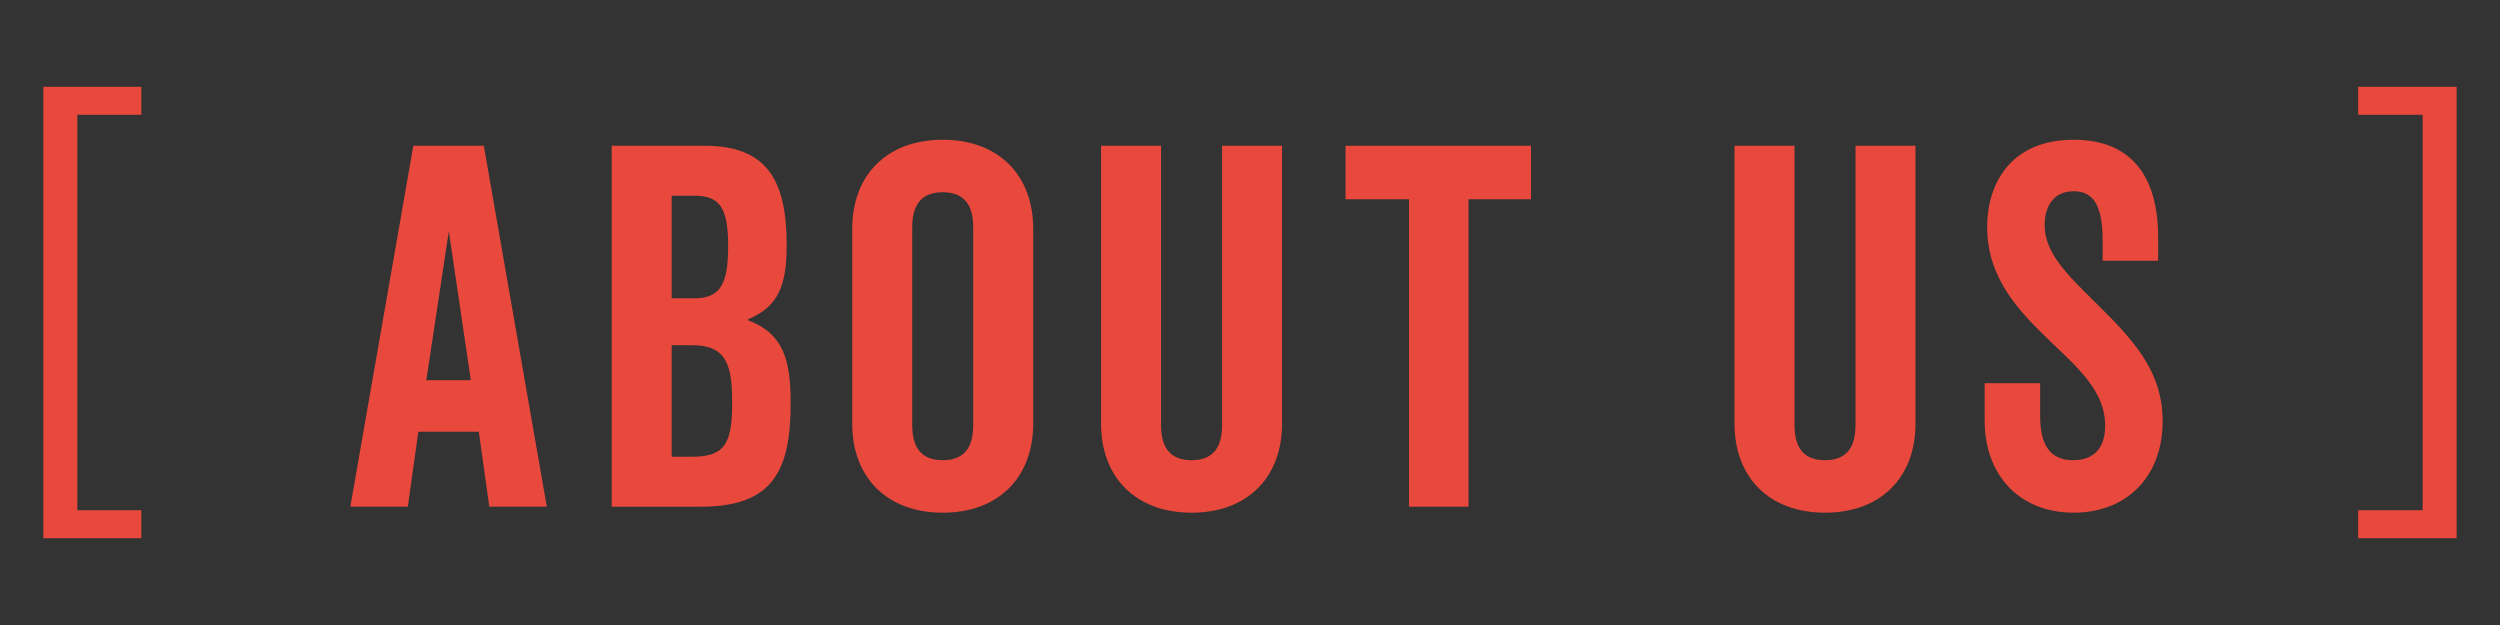 <?xml version="1.0" encoding="utf-8"?>
<!-- Generator: Adobe Illustrator 15.0.0, SVG Export Plug-In . SVG Version: 6.00 Build 0)  -->
<!DOCTYPE svg PUBLIC "-//W3C//DTD SVG 1.1//EN" "http://www.w3.org/Graphics/SVG/1.1/DTD/svg11.dtd">
<svg version="1.1" id="レイヤー_1" xmlns="http://www.w3.org/2000/svg" xmlns:xlink="http://www.w3.org/1999/xlink" x="0px"
	 y="0px" width="200px" height="50px" viewBox="0 0 200 50" enable-background="new 0 0 200 50" xml:space="preserve">
<rect x="0" y="0" width="200" height="50" fill="#333333" stroke="none"/>
<g>
	<defs>
		<rect id="SVGID_1_" x="-46.195" y="751.797" width="602.705" height="90.093"/>
	</defs>
	<clipPath id="SVGID_2_">
		<use xlink:href="#SVGID_1_"  overflow="visible"/>
	</clipPath>
	<path clip-path="url(#SVGID_2_)" fill="#FFFFFF" d="M-32.85,783.483h-4.781v20.696h-8.564v-51.525h13.345
		c10.205,0,12.632,6.423,12.632,15.414C-20.218,777.06-22.645,783.483-32.85,783.483 M-33.564,759.718h-4.067v16.629h4.067
		c4.282,0,4.924-2.712,4.924-8.351C-28.64,762.43-29.282,759.718-33.564,759.718"/>
	<path clip-path="url(#SVGID_2_)" fill="#FFFFFF" d="M6.268,804.179L0.416,782.77h-3.068v21.409h-8.564v-51.525H2.129
		c9.991,0,11.99,6.637,11.99,15.414c0,8.493-1.856,11.419-6.209,13.488l6.708,22.623H6.268z M0.702,775.918
		c3.854,0,4.996-1.784,4.996-8.064s-1.142-8.064-4.996-8.064h-3.354v16.129H0.702z"/>
	<polygon clip-path="url(#SVGID_2_)" fill="#FFFFFF" points="32.212,773.92 42.203,773.92 42.203,781.128 32.212,781.128 
		32.212,796.543 46.342,796.543 46.342,804.179 23.72,804.179 23.72,752.654 45.772,752.654 45.772,760.147 32.212,760.147 	"/>
	<path clip-path="url(#SVGID_2_)" fill="#FFFFFF" d="M70.653,775.276c5.281,5.21,9.349,9.635,9.349,16.7
		c0,7.992-5.209,13.06-12.703,13.06c-7.85,0-12.703-5.495-12.703-13.131v-5.353h7.922v4.71c0,3.996,1.356,6.28,4.71,6.28
		c2.283,0,4.567-1.07,4.567-4.925c0-4.781-3.568-7.992-7.921-12.132c-4.283-4.139-8.921-8.85-8.921-16.2
		c0-6.565,3.639-12.489,12.346-12.489c7.494,0,12.061,4.354,12.061,13.988v3.283h-7.922v-2.855c0-5.209-1.427-7.064-4.139-7.064
		c-2.854,0-4.139,2.141-4.139,4.781C63.16,767.925,66.157,770.852,70.653,775.276"/>
	<polygon clip-path="url(#SVGID_2_)" fill="#FFFFFF" points="97.403,773.92 107.395,773.92 107.395,781.128 97.403,781.128 
		97.403,796.543 111.533,796.543 111.533,804.179 88.911,804.179 88.911,752.654 110.963,752.654 110.963,760.147 97.403,760.147 	
		"/>
	<polygon clip-path="url(#SVGID_2_)" fill="#FFFFFF" points="139.77,804.179 128.279,772.493 128.279,804.179 120.572,804.179 
		120.572,752.654 128.279,752.654 139.056,783.055 139.056,752.654 146.764,752.654 146.764,804.179 	"/>
	<polygon clip-path="url(#SVGID_2_)" fill="#FFFFFF" points="172.808,760.29 172.808,804.179 164.314,804.179 164.314,760.29 
		155.252,760.29 155.252,752.654 181.729,752.654 181.729,760.29 	"/>
	<path clip-path="url(#SVGID_2_)" fill="#FFFFFF" d="M217.477,752.654h10.063l8.992,51.525h-8.207l-1.498-10.705h-8.637
		l-1.499,10.705h-8.207L217.477,752.654z M219.332,786.124h6.352l-3.141-21.267L219.332,786.124z"/>
	<path clip-path="url(#SVGID_2_)" fill="#FFFFFF" d="M281.912,771.851v-7.779c0-2.854-1.143-4.71-4.068-4.71
		c-3.211,0-4.494,1.855-4.494,4.924v28.261c0,3.141,1.283,4.925,4.494,4.925c2.926,0,4.068-1.855,4.068-4.71v-8.351h8.277v8.136
		c0,7.637-4.709,12.489-12.416,12.489c-7.779,0-12.988-4.997-12.988-12.703V764.5c0-7.708,5.209-12.703,12.988-12.703
		c7.707,0,12.416,4.853,12.416,12.488v7.565H281.912z"/>
	<polygon clip-path="url(#SVGID_2_)" fill="#FFFFFF" points="316.877,804.179 316.877,781.914 307.814,781.914 307.814,804.179 
		299.32,804.179 299.32,752.654 307.814,752.654 307.814,774.348 316.877,774.348 316.877,752.654 325.37,752.654 325.37,804.179 	
		"/>
	<path clip-path="url(#SVGID_2_)" fill="#FFFFFF" d="M343.043,752.654h10.063l8.992,51.525h-8.207l-1.498-10.705h-8.637
		l-1.499,10.705h-8.207L343.043,752.654z M344.898,786.124h6.352l-3.141-21.267L344.898,786.124z"/>
	<polygon clip-path="url(#SVGID_2_)" fill="#FFFFFF" points="379.271,796.615 392.188,796.615 392.188,804.179 370.778,804.179 
		370.778,752.654 379.271,752.654 	"/>
	<polygon clip-path="url(#SVGID_2_)" fill="#FFFFFF" points="409.525,796.615 422.443,796.615 422.443,804.179 401.033,804.179 
		401.033,752.654 409.525,752.654 	"/>
	<polygon clip-path="url(#SVGID_2_)" fill="#FFFFFF" points="439.781,773.92 449.773,773.92 449.773,781.128 439.781,781.128 
		439.781,796.543 453.912,796.543 453.912,804.179 431.29,804.179 431.29,752.654 453.342,752.654 453.342,760.147 439.781,760.147 
			"/>
	<polygon clip-path="url(#SVGID_2_)" fill="#FFFFFF" points="482.148,804.179 470.658,772.493 470.658,804.179 462.951,804.179 
		462.951,752.654 470.658,752.654 481.434,783.055 481.434,752.654 489.143,752.654 489.143,804.179 	"/>
	<path clip-path="url(#SVGID_2_)" fill="#FFFFFF" d="M523.557,770.637h-8.277v-6.565c0-2.854-1.143-4.71-4.068-4.71
		c-2.998,0-4.281,1.855-4.281,4.924v28.118c0,3.141,1.355,4.924,4.353,4.924c3.14,0,4.567-1.998,4.567-5.423v-7.065h-5.066v-6.637
		h13.201v25.977h-3.854l-1.355-3.64c-2.498,3.497-5.495,4.496-8.778,4.496c-7.778,0-11.632-5.638-11.632-12.988V764.5
		c0-7.708,5.138-12.703,12.846-12.703c7.637,0,12.346,4.853,12.346,12.488V770.637z"/>
	<polygon clip-path="url(#SVGID_2_)" fill="#FFFFFF" points="542.379,773.92 552.37,773.92 552.37,781.128 542.379,781.128 
		542.379,796.543 556.509,796.543 556.509,804.179 533.887,804.179 533.887,752.654 555.938,752.654 555.938,760.147 
		542.379,760.147 	"/>
	<path clip-path="url(#SVGID_2_)" fill="#FFFFFF" d="M43.801,822.739h6.55c1.295,0,2.34,0.367,3.137,1.102
		c0.796,0.734,1.194,1.766,1.194,3.094c0,1.143-0.356,2.138-1.066,2.984s-1.797,1.271-3.262,1.271h-4.57v6.188h-1.983V822.739z
		 M51.492,824.752c-0.435-0.206-1.032-0.31-1.791-0.31h-3.917v5.072h3.917c0.884,0,1.602-0.189,2.152-0.568
		c0.551-0.379,0.826-1.046,0.826-2.003C52.679,825.868,52.284,825.137,51.492,824.752"/>
	<path clip-path="url(#SVGID_2_)" fill="#FFFFFF" d="M59.888,826.705v7.085c0,0.545,0.084,0.989,0.252,1.335
		c0.31,0.638,0.89,0.957,1.737,0.957c1.217,0,2.045-0.559,2.485-1.675c0.239-0.598,0.359-1.418,0.359-2.461v-5.241h1.793v10.672
		H64.82l0.02-1.574c-0.228,0.405-0.512,0.747-0.851,1.026c-0.671,0.558-1.486,0.837-2.444,0.837c-1.493,0-2.51-0.508-3.051-1.523
		c-0.293-0.546-0.439-1.273-0.439-2.184v-7.254H59.888z"/>
	<path clip-path="url(#SVGID_2_)" fill="#FFFFFF" d="M70.715,826.705h1.704v1.844c0.139-0.358,0.481-0.796,1.026-1.311
		c0.544-0.514,1.172-0.772,1.883-0.772c0.033,0,0.09,0.004,0.17,0.011c0.079,0.007,0.216,0.02,0.408,0.04v1.893
		c-0.106-0.02-0.204-0.033-0.294-0.04c-0.089-0.006-0.188-0.01-0.294-0.01c-0.903,0-1.598,0.291-2.082,0.872
		c-0.485,0.581-0.728,1.25-0.728,2.008v6.138h-1.793V826.705z"/>
	<path clip-path="url(#SVGID_2_)" fill="#FFFFFF" d="M80.08,834.029c0.054,0.598,0.207,1.056,0.458,1.375
		c0.46,0.578,1.261,0.866,2.4,0.866c0.678,0,1.274-0.145,1.789-0.433c0.516-0.288,0.773-0.736,0.773-1.341
		c0-0.458-0.206-0.807-0.617-1.046c-0.263-0.146-0.783-0.315-1.56-0.508l-1.448-0.359c-0.924-0.226-1.607-0.479-2.045-0.757
		c-0.783-0.485-1.175-1.156-1.175-2.013c0-1.01,0.369-1.827,1.106-2.451c0.737-0.625,1.728-0.937,2.974-0.937
		c1.629,0,2.803,0.472,3.524,1.416c0.451,0.597,0.67,1.241,0.656,1.932h-1.693c-0.035-0.403-0.181-0.77-0.439-1.099
		c-0.422-0.471-1.153-0.705-2.193-0.705c-0.694,0-1.219,0.129-1.576,0.388c-0.357,0.258-0.536,0.599-0.536,1.022
		c0,0.463,0.235,0.834,0.705,1.112c0.27,0.165,0.669,0.311,1.197,0.438l1.208,0.288c1.313,0.313,2.193,0.615,2.64,0.907
		c0.697,0.458,1.046,1.179,1.046,2.162c0,0.95-0.365,1.771-1.094,2.461c-0.73,0.691-1.842,1.036-3.334,1.036
		c-1.608,0-2.746-0.359-3.415-1.081c-0.669-0.721-1.028-1.612-1.075-2.675H80.08z"/>
	<path clip-path="url(#SVGID_2_)" fill="#FFFFFF" d="M92.439,826.705v7.085c0,0.545,0.084,0.989,0.252,1.335
		c0.31,0.638,0.89,0.957,1.737,0.957c1.217,0,2.045-0.559,2.485-1.675c0.239-0.598,0.359-1.418,0.359-2.461v-5.241h1.793v10.672
		h-1.694l0.02-1.574c-0.228,0.405-0.512,0.747-0.851,1.026c-0.671,0.558-1.486,0.837-2.444,0.837c-1.493,0-2.51-0.508-3.051-1.523
		c-0.293-0.546-0.439-1.273-0.439-2.184v-7.254H92.439z"/>
	<path clip-path="url(#SVGID_2_)" fill="#FFFFFF" d="M103.24,822.739h1.823v2.033h-1.823V822.739z M103.24,826.754h1.823v10.622
		h-1.823V826.754z"/>
	<path clip-path="url(#SVGID_2_)" fill="#FFFFFF" d="M109.527,823.726h1.813v2.979h1.705v1.465h-1.705v6.965
		c0,0.372,0.127,0.621,0.379,0.748c0.14,0.072,0.372,0.109,0.698,0.109c0.086,0,0.179-0.002,0.279-0.007
		c0.1-0.004,0.215-0.016,0.349-0.033v1.425c-0.206,0.06-0.421,0.103-0.643,0.13c-0.223,0.026-0.463,0.039-0.723,0.039
		c-0.837,0-1.404-0.215-1.703-0.643c-0.3-0.428-0.449-0.984-0.449-1.669v-7.064h-1.445v-1.465h1.445V823.726z"/>
	<path clip-path="url(#SVGID_2_)" fill="#FFFFFF" d="M129.288,830.918c0.412-0.053,0.688-0.226,0.828-0.518
		c0.079-0.16,0.119-0.39,0.119-0.69c0-0.613-0.217-1.059-0.651-1.335c-0.435-0.276-1.056-0.415-1.865-0.415
		c-0.935,0-1.598,0.254-1.989,0.761c-0.218,0.281-0.361,0.698-0.427,1.252h-1.674c0.033-1.319,0.459-2.236,1.279-2.753
		c0.819-0.517,1.77-0.774,2.851-0.774c1.254,0,2.273,0.239,3.055,0.718c0.777,0.478,1.165,1.222,1.165,2.231v6.148
		c0,0.187,0.038,0.336,0.114,0.448c0.077,0.112,0.238,0.168,0.483,0.168c0.08,0,0.17-0.004,0.269-0.014
		c0.1-0.01,0.207-0.024,0.319-0.045v1.325c-0.278,0.08-0.491,0.13-0.637,0.148c-0.146,0.021-0.346,0.031-0.598,0.031
		c-0.618,0-1.066-0.22-1.345-0.658c-0.147-0.232-0.249-0.561-0.309-0.986c-0.366,0.479-0.89,0.894-1.575,1.246
		c-0.684,0.352-1.438,0.527-2.261,0.527c-0.99,0-1.799-0.3-2.427-0.9c-0.627-0.601-0.941-1.352-0.941-2.254
		c0-0.988,0.309-1.756,0.926-2.299c0.618-0.544,1.429-0.879,2.432-1.005L129.288,830.918z M125.512,835.763
		c0.378,0.299,0.827,0.447,1.345,0.447c0.631,0,1.242-0.146,1.834-0.438c0.996-0.484,1.494-1.276,1.494-2.378v-1.443
		c-0.219,0.142-0.501,0.258-0.845,0.351c-0.345,0.094-0.683,0.16-1.015,0.2l-1.084,0.14c-0.649,0.086-1.138,0.222-1.465,0.407
		c-0.555,0.312-0.832,0.809-0.832,1.491C124.944,835.057,125.133,835.465,125.512,835.763"/>
	<path clip-path="url(#SVGID_2_)" fill="#FFFFFF" d="M136.297,826.705h1.704v1.515c0.504-0.624,1.039-1.072,1.604-1.345
		s1.192-0.409,1.883-0.409c1.515,0,2.538,0.528,3.069,1.585c0.292,0.578,0.438,1.404,0.438,2.48v6.846h-1.823v-6.726
		c0-0.651-0.096-1.175-0.289-1.574c-0.319-0.664-0.897-0.997-1.733-0.997c-0.426,0-0.774,0.044-1.047,0.13
		c-0.492,0.146-0.923,0.438-1.295,0.877c-0.299,0.353-0.493,0.716-0.583,1.091c-0.09,0.376-0.135,0.912-0.135,1.609v5.59h-1.793
		V826.705z"/>
	<path clip-path="url(#SVGID_2_)" fill="#FFFFFF" d="M155.006,827.034c0.318,0.199,0.68,0.548,1.082,1.046v-5.391h1.725v14.688
		h-1.614v-1.484c-0.417,0.657-0.909,1.133-1.479,1.425c-0.568,0.292-1.221,0.438-1.955,0.438c-1.185,0-2.211-0.5-3.077-1.5
		c-0.868-1-1.301-2.33-1.301-3.991c0-1.554,0.395-2.9,1.186-4.04c0.791-1.139,1.921-1.71,3.39-1.71
		C153.776,826.514,154.457,826.688,155.006,827.034 M151.003,835.035c0.482,0.771,1.256,1.156,2.32,1.156
		c0.826,0,1.505-0.357,2.037-1.071s0.798-1.738,0.798-3.074c0-1.349-0.273-2.347-0.822-2.994s-1.227-0.972-2.033-0.972
		c-0.898,0-1.627,0.346-2.186,1.037c-0.558,0.689-0.838,1.707-0.838,3.049C150.279,833.308,150.521,834.263,151.003,835.035"/>
	<path clip-path="url(#SVGID_2_)" fill="#FFFFFF" d="M176.273,827.273c0.754,0.585,1.207,1.591,1.359,3.02h-1.742
		c-0.107-0.658-0.35-1.204-0.729-1.64c-0.379-0.435-0.986-0.652-1.823-0.652c-1.144,0-1.96,0.558-2.45,1.672
		c-0.32,0.723-0.479,1.615-0.479,2.677c0,1.068,0.226,1.967,0.678,2.697c0.452,0.729,1.162,1.095,2.132,1.095
		c0.744,0,1.334-0.227,1.77-0.681c0.435-0.452,0.734-1.073,0.902-1.86h1.742c-0.199,1.415-0.697,2.449-1.494,3.104
		c-0.798,0.654-1.816,0.981-3.059,0.981c-1.395,0-2.508-0.51-3.338-1.529c-0.831-1.02-1.246-2.293-1.246-3.821
		c0-1.874,0.455-3.331,1.365-4.375c0.91-1.042,2.068-1.563,3.478-1.563C174.541,826.396,175.52,826.688,176.273,827.273"/>
	<path clip-path="url(#SVGID_2_)" fill="#FFFFFF" d="M180.978,822.689h1.793v5.461c0.425-0.538,0.808-0.917,1.146-1.136
		c0.578-0.379,1.3-0.568,2.164-0.568c1.547,0,2.597,0.542,3.147,1.624c0.299,0.592,0.448,1.412,0.448,2.461v6.846h-1.844v-6.726
		c0-0.784-0.1-1.358-0.299-1.724c-0.326-0.585-0.936-0.877-1.832-0.877c-0.744,0-1.418,0.256-2.023,0.767
		c-0.604,0.512-0.907,1.479-0.907,2.9v5.659h-1.793V822.689z"/>
	<path clip-path="url(#SVGID_2_)" fill="#FFFFFF" d="M199.338,830.918c0.412-0.053,0.688-0.226,0.828-0.518
		c0.078-0.16,0.119-0.39,0.119-0.69c0-0.613-0.218-1.059-0.652-1.335s-1.055-0.415-1.864-0.415c-0.935,0-1.599,0.254-1.989,0.761
		c-0.218,0.281-0.361,0.698-0.427,1.252h-1.674c0.032-1.319,0.459-2.236,1.278-2.753s1.771-0.774,2.852-0.774
		c1.254,0,2.273,0.239,3.055,0.718c0.777,0.478,1.165,1.222,1.165,2.231v6.148c0,0.187,0.038,0.336,0.114,0.448
		c0.077,0.112,0.238,0.168,0.482,0.168c0.08,0,0.17-0.004,0.27-0.014s0.207-0.024,0.318-0.045v1.325
		c-0.277,0.08-0.49,0.13-0.637,0.148c-0.146,0.021-0.346,0.031-0.598,0.031c-0.618,0-1.066-0.22-1.346-0.658
		c-0.146-0.232-0.248-0.561-0.309-0.986c-0.365,0.479-0.89,0.894-1.574,1.246c-0.685,0.352-1.438,0.527-2.262,0.527
		c-0.99,0-1.799-0.3-2.427-0.9c-0.627-0.601-0.94-1.352-0.94-2.254c0-0.988,0.309-1.756,0.926-2.299
		c0.617-0.544,1.429-0.879,2.432-1.005L199.338,830.918z M195.562,835.763c0.378,0.299,0.827,0.447,1.345,0.447
		c0.631,0,1.242-0.146,1.834-0.438c0.996-0.484,1.494-1.276,1.494-2.378v-1.443c-0.219,0.142-0.501,0.258-0.845,0.351
		c-0.345,0.094-0.683,0.16-1.015,0.2l-1.084,0.14c-0.649,0.086-1.139,0.222-1.465,0.407c-0.556,0.312-0.832,0.809-0.832,1.491
		C194.994,835.057,195.183,835.465,195.562,835.763"/>
	<rect x="206.408" y="822.739" clip-path="url(#SVGID_2_)" fill="#FFFFFF" width="1.793" height="14.639"/>
	<rect x="212.275" y="822.739" clip-path="url(#SVGID_2_)" fill="#FFFFFF" width="1.793" height="14.639"/>
	<path clip-path="url(#SVGID_2_)" fill="#FFFFFF" d="M224.774,826.999c0.707,0.355,1.245,0.815,1.615,1.38
		c0.356,0.538,0.594,1.165,0.713,1.884c0.106,0.491,0.157,1.275,0.157,2.352h-7.762c0.033,1.086,0.287,1.957,0.762,2.612
		c0.475,0.656,1.209,0.983,2.205,0.983c0.93,0,1.67-0.31,2.224-0.93c0.312-0.361,0.53-0.778,0.659-1.251h1.764
		c-0.047,0.392-0.201,0.828-0.464,1.31c-0.263,0.482-0.556,0.876-0.877,1.182c-0.541,0.531-1.21,0.89-2.008,1.075
		c-0.429,0.106-0.913,0.16-1.454,0.16c-1.32,0-2.439-0.483-3.355-1.45c-0.918-0.967-1.377-2.319-1.377-4.061
		c0-1.714,0.461-3.105,1.385-4.175c0.926-1.069,2.133-1.604,3.625-1.604C223.338,826.465,224.068,826.644,224.774,826.999
		 M225.418,831.189c-0.074-0.777-0.242-1.398-0.504-1.863c-0.488-0.863-1.302-1.296-2.44-1.296c-0.817,0-1.502,0.298-2.056,0.893
		c-0.554,0.594-0.847,1.35-0.879,2.267H225.418z"/>
	<path clip-path="url(#SVGID_2_)" fill="#FFFFFF" d="M230.875,826.705h1.705v1.515c0.504-0.624,1.039-1.072,1.604-1.345
		s1.191-0.409,1.883-0.409c1.516,0,2.538,0.528,3.068,1.585c0.293,0.578,0.438,1.404,0.438,2.48v6.846h-1.823v-6.726
		c0-0.651-0.096-1.175-0.289-1.574c-0.318-0.664-0.896-0.997-1.732-0.997c-0.426,0-0.773,0.044-1.047,0.13
		c-0.492,0.146-0.924,0.438-1.295,0.877c-0.299,0.353-0.493,0.716-0.583,1.091c-0.091,0.376-0.136,0.912-0.136,1.609v5.59h-1.793
		V826.705z"/>
	<path clip-path="url(#SVGID_2_)" fill="#FFFFFF" d="M249.635,827.133c0.338,0.232,0.682,0.571,1.032,1.017v-1.346h1.653v9.705
		c0,1.355-0.198,2.425-0.596,3.209c-0.742,1.448-2.142,2.172-4.201,2.172c-1.145,0-2.107-0.258-2.889-0.772s-1.218-1.32-1.313-2.416
		h1.824c0.086,0.479,0.258,0.847,0.516,1.106c0.402,0.398,1.037,0.598,1.902,0.598c1.367,0,2.264-0.485,2.686-1.455
		c0.251-0.571,0.367-1.591,0.348-3.059c-0.357,0.545-0.787,0.95-1.291,1.216c-0.503,0.266-1.168,0.398-1.994,0.398
		c-1.151,0-2.16-0.41-3.022-1.23c-0.864-0.82-1.295-2.178-1.295-4.07c0-1.787,0.435-3.183,1.305-4.186s1.92-1.505,3.151-1.505
		C248.285,826.515,249.014,826.721,249.635,827.133 M249.854,829.056c-0.541-0.638-1.231-0.956-2.072-0.956
		c-1.256,0-2.114,0.591-2.576,1.773c-0.245,0.631-0.367,1.458-0.367,2.481c0,1.202,0.243,2.117,0.729,2.745
		c0.485,0.627,1.139,0.941,1.957,0.941c1.283,0,2.185-0.581,2.707-1.744c0.291-0.657,0.437-1.425,0.437-2.302
		C250.667,830.674,250.396,829.694,249.854,829.056"/>
	<path clip-path="url(#SVGID_2_)" fill="#FFFFFF" d="M263.025,826.999c0.707,0.355,1.245,0.815,1.615,1.38
		c0.355,0.538,0.594,1.165,0.713,1.884c0.105,0.491,0.158,1.275,0.158,2.352h-7.762c0.032,1.086,0.287,1.957,0.76,2.612
		c0.476,0.656,1.211,0.983,2.205,0.983c0.931,0,1.672-0.31,2.225-0.93c0.311-0.361,0.53-0.778,0.659-1.251h1.764
		c-0.047,0.392-0.2,0.828-0.464,1.31c-0.262,0.482-0.555,0.876-0.877,1.182c-0.541,0.531-1.21,0.89-2.008,1.075
		c-0.428,0.106-0.913,0.16-1.454,0.16c-1.32,0-2.438-0.483-3.356-1.45s-1.377-2.319-1.377-4.061c0-1.714,0.463-3.105,1.387-4.175
		c0.925-1.069,2.133-1.604,3.625-1.604C261.59,826.465,262.319,826.644,263.025,826.999 M263.668,831.189
		c-0.072-0.777-0.24-1.398-0.504-1.863c-0.488-0.863-1.301-1.296-2.439-1.296c-0.817,0-1.502,0.298-2.057,0.893
		c-0.553,0.594-0.846,1.35-0.879,2.267H263.668z"/>
	<path clip-path="url(#SVGID_2_)" fill="#FFFFFF" d="M284.246,827.77c0.943,0.916,1.415,2.263,1.415,4.042
		c0,1.719-0.416,3.139-1.247,4.261c-0.83,1.121-2.121,1.683-3.867,1.683c-1.459,0-2.617-0.496-3.475-1.488s-1.286-2.325-1.286-3.997
		c0-1.792,0.452-3.219,1.356-4.281c0.904-1.062,2.117-1.593,3.641-1.593C282.148,826.396,283.303,826.854,284.246,827.77
		 M283.133,834.862c0.437-0.898,0.654-1.898,0.654-3c0-0.995-0.156-1.805-0.472-2.429c-0.5-0.981-1.36-1.473-2.582-1.473
		c-1.084,0-1.872,0.418-2.365,1.254c-0.491,0.836-0.737,1.845-0.737,3.025c0,1.135,0.246,2.08,0.737,2.836
		c0.493,0.757,1.274,1.135,2.347,1.135C281.889,836.21,282.695,835.761,283.133,834.862"/>
	<path clip-path="url(#SVGID_2_)" fill="#FFFFFF" d="M289.904,823.447c0.418-0.611,1.227-0.917,2.421-0.917
		c0.113,0,0.229,0.004,0.349,0.01c0.121,0.007,0.256,0.017,0.408,0.03v1.634c-0.188-0.013-0.324-0.021-0.406-0.024
		c-0.084-0.004-0.164-0.005-0.237-0.005c-0.552,0-0.882,0.141-0.988,0.423c-0.108,0.283-0.161,1.002-0.161,2.157h1.793v1.415h-1.793
		v9.207h-1.773v-9.207h-1.485v-1.415h1.485v-1.674C289.543,824.336,289.672,823.792,289.904,823.447"/>
	<path clip-path="url(#SVGID_2_)" fill="#FFFFFF" d="M309.186,830.918c0.412-0.053,0.688-0.226,0.828-0.518
		c0.08-0.16,0.119-0.39,0.119-0.69c0-0.613-0.217-1.059-0.65-1.335c-0.436-0.276-1.057-0.415-1.865-0.415
		c-0.936,0-1.598,0.254-1.989,0.761c-0.218,0.281-0.36,0.698-0.427,1.252h-1.674c0.033-1.319,0.459-2.236,1.279-2.753
		c0.818-0.517,1.77-0.774,2.851-0.774c1.254,0,2.272,0.239,3.055,0.718c0.777,0.478,1.165,1.222,1.165,2.231v6.148
		c0,0.187,0.038,0.336,0.114,0.448c0.077,0.112,0.237,0.168,0.483,0.168c0.08,0,0.17-0.004,0.269-0.014
		c0.101-0.01,0.207-0.024,0.319-0.045v1.325c-0.278,0.08-0.491,0.13-0.637,0.148c-0.146,0.021-0.347,0.031-0.599,0.031
		c-0.618,0-1.065-0.22-1.345-0.658c-0.147-0.232-0.249-0.561-0.309-0.986c-0.367,0.479-0.891,0.894-1.576,1.246
		c-0.684,0.352-1.438,0.527-2.261,0.527c-0.989,0-1.799-0.3-2.427-0.9c-0.627-0.601-0.941-1.352-0.941-2.254
		c0-0.988,0.31-1.756,0.926-2.299c0.619-0.544,1.43-0.879,2.433-1.005L309.186,830.918z M305.41,835.763
		c0.378,0.299,0.827,0.447,1.346,0.447c0.631,0,1.241-0.146,1.834-0.438c0.995-0.484,1.493-1.276,1.493-2.378v-1.443
		c-0.219,0.142-0.501,0.258-0.845,0.351c-0.346,0.094-0.684,0.16-1.016,0.2l-1.084,0.14c-0.648,0.086-1.138,0.222-1.465,0.407
		c-0.555,0.312-0.832,0.809-0.832,1.491C304.842,835.057,305.031,835.465,305.41,835.763"/>
	<path clip-path="url(#SVGID_2_)" fill="#FFFFFF" d="M323.547,826.705h1.704v1.515c0.504-0.624,1.039-1.072,1.604-1.345
		c0.564-0.272,1.191-0.409,1.883-0.409c1.515,0,2.537,0.528,3.068,1.585c0.292,0.578,0.438,1.404,0.438,2.48v6.846h-1.823v-6.726
		c0-0.651-0.096-1.175-0.289-1.574c-0.318-0.664-0.896-0.997-1.732-0.997c-0.427,0-0.774,0.044-1.047,0.13
		c-0.492,0.146-0.924,0.438-1.296,0.877c-0.299,0.353-0.493,0.716-0.583,1.091c-0.09,0.376-0.135,0.912-0.135,1.609v5.59h-1.793
		V826.705z"/>
	<path clip-path="url(#SVGID_2_)" fill="#FFFFFF" d="M342.879,826.999c0.707,0.355,1.244,0.815,1.615,1.38
		c0.355,0.538,0.594,1.165,0.713,1.884c0.105,0.491,0.157,1.275,0.157,2.352h-7.762c0.032,1.086,0.287,1.957,0.761,2.612
		c0.475,0.656,1.21,0.983,2.205,0.983c0.93,0,1.671-0.31,2.225-0.93c0.311-0.361,0.529-0.778,0.658-1.251h1.764
		c-0.047,0.392-0.2,0.828-0.463,1.31c-0.263,0.482-0.556,0.876-0.877,1.182c-0.541,0.531-1.211,0.89-2.009,1.075
		c-0.428,0.106-0.913,0.16-1.454,0.16c-1.32,0-2.438-0.483-3.355-1.45c-0.918-0.967-1.377-2.319-1.377-4.061
		c0-1.714,0.462-3.105,1.386-4.175c0.925-1.069,2.133-1.604,3.625-1.604C341.442,826.465,342.172,826.644,342.879,826.999
		 M343.521,831.189c-0.073-0.777-0.241-1.398-0.504-1.863c-0.488-0.863-1.301-1.296-2.439-1.296c-0.818,0-1.502,0.298-2.057,0.893
		c-0.553,0.594-0.846,1.35-0.879,2.267H343.521z"/>
	<polygon clip-path="url(#SVGID_2_)" fill="#FFFFFF" points="349.619,826.705 351.672,835.115 353.754,826.705 355.767,826.705 
		357.859,835.065 360.041,826.705 361.836,826.705 358.736,837.376 356.873,837.376 354.701,829.117 352.599,837.376 
		350.735,837.376 347.656,826.705 	"/>
	<path clip-path="url(#SVGID_2_)" fill="#FFFFFF" d="M372.105,826.754h1.754v1.415c0.359-0.484,0.752-0.86,1.179-1.126
		c0.606-0.398,1.317-0.598,2.138-0.598c1.213,0,2.24,0.464,3.088,1.39c0.844,0.927,1.268,2.251,1.268,3.971
		c0,2.325-0.61,3.986-1.83,4.982c-0.774,0.631-1.674,0.946-2.701,0.946c-0.807,0-1.484-0.176-2.031-0.527
		c-0.32-0.2-0.677-0.542-1.07-1.026v5.45h-1.793V826.754z M378.854,835.12c0.557-0.701,0.834-1.749,0.834-3.144
		c0-0.851-0.123-1.581-0.369-2.192c-0.467-1.176-1.32-1.764-2.561-1.764c-1.246,0-2.099,0.621-2.559,1.863
		c-0.247,0.664-0.37,1.508-0.37,2.531c0,0.823,0.123,1.524,0.37,2.103c0.467,1.103,1.32,1.653,2.559,1.653
		C377.598,836.17,378.296,835.821,378.854,835.12"/>
	<path clip-path="url(#SVGID_2_)" fill="#FFFFFF" d="M392.887,827.77c0.943,0.916,1.415,2.263,1.415,4.042
		c0,1.719-0.416,3.139-1.247,4.261c-0.83,1.121-2.121,1.683-3.867,1.683c-1.459,0-2.617-0.496-3.475-1.488s-1.286-2.325-1.286-3.997
		c0-1.792,0.452-3.219,1.356-4.281c0.904-1.062,2.117-1.593,3.641-1.593C390.789,826.396,391.943,826.854,392.887,827.77
		 M391.773,834.862c0.437-0.898,0.654-1.898,0.654-3c0-0.995-0.156-1.805-0.472-2.429c-0.5-0.981-1.36-1.473-2.582-1.473
		c-1.084,0-1.872,0.418-2.365,1.254c-0.491,0.836-0.737,1.845-0.737,3.025c0,1.135,0.246,2.08,0.737,2.836
		c0.493,0.757,1.275,1.135,2.347,1.135C390.529,836.21,391.336,835.761,391.773,834.862"/>
	<path clip-path="url(#SVGID_2_)" fill="#FFFFFF" d="M398.912,834.029c0.055,0.598,0.207,1.056,0.459,1.375
		c0.459,0.578,1.261,0.866,2.399,0.866c0.679,0,1.274-0.145,1.789-0.433c0.517-0.288,0.772-0.736,0.772-1.341
		c0-0.458-0.205-0.807-0.616-1.046c-0.263-0.146-0.783-0.315-1.56-0.508l-1.449-0.359c-0.924-0.226-1.606-0.479-2.045-0.757
		c-0.783-0.485-1.174-1.156-1.174-2.013c0-1.01,0.368-1.827,1.105-2.451c0.736-0.625,1.729-0.937,2.974-0.937
		c1.63,0,2.804,0.472,3.524,1.416c0.451,0.597,0.67,1.241,0.656,1.932h-1.693c-0.035-0.403-0.182-0.77-0.439-1.099
		c-0.422-0.471-1.152-0.705-2.193-0.705c-0.693,0-1.219,0.129-1.575,0.388c-0.356,0.258-0.536,0.599-0.536,1.022
		c0,0.463,0.234,0.834,0.705,1.112c0.27,0.165,0.669,0.311,1.197,0.438l1.207,0.288c1.313,0.313,2.193,0.615,2.641,0.907
		c0.697,0.458,1.046,1.179,1.046,2.162c0,0.95-0.364,1.771-1.094,2.461c-0.729,0.691-1.843,1.036-3.334,1.036
		c-1.608,0-2.746-0.359-3.415-1.081c-0.669-0.721-1.028-1.612-1.075-2.675H398.912z"/>
	<path clip-path="url(#SVGID_2_)" fill="#FFFFFF" d="M410.689,834.029c0.054,0.598,0.207,1.056,0.457,1.375
		c0.461,0.578,1.262,0.866,2.4,0.866c0.678,0,1.273-0.145,1.789-0.433s0.773-0.736,0.773-1.341c0-0.458-0.207-0.807-0.617-1.046
		c-0.264-0.146-0.783-0.315-1.561-0.508l-1.447-0.359c-0.924-0.226-1.607-0.479-2.045-0.757c-0.783-0.485-1.176-1.156-1.176-2.013
		c0-1.01,0.369-1.827,1.106-2.451c0.737-0.625,1.728-0.937,2.974-0.937c1.629,0,2.803,0.472,3.524,1.416
		c0.45,0.597,0.67,1.241,0.655,1.932h-1.692c-0.035-0.403-0.181-0.77-0.438-1.099c-0.423-0.471-1.154-0.705-2.193-0.705
		c-0.694,0-1.219,0.129-1.576,0.388c-0.357,0.258-0.536,0.599-0.536,1.022c0,0.463,0.235,0.834,0.705,1.112
		c0.271,0.165,0.669,0.311,1.196,0.438l1.209,0.288c1.313,0.313,2.193,0.615,2.64,0.907c0.697,0.458,1.046,1.179,1.046,2.162
		c0,0.95-0.365,1.771-1.094,2.461c-0.73,0.691-1.842,1.036-3.334,1.036c-1.607,0-2.746-0.359-3.415-1.081
		c-0.669-0.721-1.028-1.612-1.075-2.675H410.689z"/>
	<path clip-path="url(#SVGID_2_)" fill="#FFFFFF" d="M421.294,822.739h1.823v2.033h-1.823V822.739z M421.294,826.754h1.823v10.622
		h-1.823V826.754z"/>
	<path clip-path="url(#SVGID_2_)" fill="#FFFFFF" d="M427.099,822.689h1.743V828c0.393-0.512,0.863-0.902,1.41-1.171
		c0.547-0.27,1.141-0.403,1.781-0.403c1.334,0,2.416,0.456,3.246,1.37c0.829,0.913,1.244,2.26,1.244,4.04
		c0,1.688-0.41,3.089-1.23,4.205c-0.819,1.116-1.957,1.674-3.41,1.674c-0.814,0-1.5-0.196-2.061-0.588
		c-0.334-0.232-0.69-0.604-1.07-1.116v1.365h-1.653V822.689z M433.955,834.975c0.483-0.771,0.726-1.787,0.726-3.049
		c0-1.123-0.242-2.053-0.726-2.79c-0.482-0.737-1.194-1.106-2.133-1.106c-0.82,0-1.539,0.303-2.156,0.907
		c-0.615,0.604-0.924,1.602-0.924,2.989c0,1.003,0.127,1.816,0.381,2.441c0.473,1.176,1.354,1.764,2.648,1.764
		C432.744,836.131,433.473,835.747,433.955,834.975"/>
	<path clip-path="url(#SVGID_2_)" fill="#FFFFFF" d="M440.062,822.739h1.823v2.033h-1.823V822.739z M440.062,826.754h1.823v10.622
		h-1.823V826.754z"/>
	<rect x="445.97" y="822.739" clip-path="url(#SVGID_2_)" fill="#FFFFFF" width="1.793" height="14.639"/>
	<path clip-path="url(#SVGID_2_)" fill="#FFFFFF" d="M451.809,822.739h1.823v2.033h-1.823V822.739z M451.809,826.754h1.823v10.622
		h-1.823V826.754z"/>
	<path clip-path="url(#SVGID_2_)" fill="#FFFFFF" d="M458.097,823.726h1.813v2.979h1.705v1.465h-1.705v6.965
		c0,0.372,0.127,0.621,0.379,0.748c0.14,0.072,0.371,0.109,0.697,0.109c0.086,0,0.18-0.002,0.279-0.007
		c0.1-0.004,0.215-0.016,0.35-0.033v1.425c-0.207,0.06-0.422,0.103-0.644,0.13c-0.224,0.026-0.463,0.039-0.724,0.039
		c-0.836,0-1.403-0.215-1.702-0.643c-0.3-0.428-0.449-0.984-0.449-1.669v-7.064h-1.444v-1.465h1.444V823.726z"/>
	<path clip-path="url(#SVGID_2_)" fill="#FFFFFF" d="M471.953,826.705h1.983c-0.253,0.685-0.813,2.247-1.685,4.687
		c-0.65,1.834-1.195,3.329-1.633,4.485c-1.037,2.721-1.767,4.381-2.19,4.979c-0.425,0.597-1.155,0.896-2.19,0.896
		c-0.253,0-0.447-0.01-0.582-0.029c-0.137-0.021-0.305-0.057-0.504-0.11v-1.634c0.313,0.086,0.537,0.14,0.676,0.159
		c0.141,0.021,0.264,0.03,0.369,0.03c0.331,0,0.575-0.055,0.731-0.164c0.155-0.109,0.287-0.244,0.394-0.402
		c0.032-0.054,0.152-0.325,0.357-0.815c0.206-0.491,0.355-0.855,0.447-1.095l-3.945-10.985h2.033l2.859,8.693L471.953,826.705z"/>
</g>
<polygon fill="#E9483C" points="3.468,6.943 3.468,43.057 11.307,43.057 11.307,40.818 6.188,40.818 6.188,9.183 11.307,9.183 
	11.307,6.943 "/>
<path fill="#E9483C" d="M33.066,11.661h5.64l5.039,28.875h-4.599l-0.84-5.999h-4.84l-0.839,5.999h-4.6L33.066,11.661z
	 M34.106,30.417h3.56L35.906,18.5L34.106,30.417z"/>
<g>
	<path fill="#E9483C" d="M59.853,25.539v0.079c2.8,1.08,3.4,3.12,3.4,6.64c0,5.479-1.48,8.278-7.199,8.278h-7.119V11.661h7.439
		c4.919,0,6.559,2.68,6.559,7.919C62.933,22.659,62.373,24.499,59.853,25.539 M53.733,23.859h1.88c2.08,0,2.639-1.28,2.639-4.16
		c0-2.879-0.559-4.039-2.639-4.039h-1.88V23.859z M55.414,27.618h-1.68v8.919h1.68c2.64,0,3.16-1.16,3.16-4.359
		C58.574,29.257,58.134,27.618,55.414,27.618"/>
	<path fill="#E9483C" d="M82.656,33.897c0,4.319-2.799,7.118-7.238,7.118s-7.239-2.799-7.239-7.118V18.299
		c0-4.319,2.8-7.119,7.239-7.119s7.238,2.8,7.238,7.119V33.897z M77.857,18.179c0-1.52-0.52-2.8-2.439-2.8
		c-1.92,0-2.44,1.28-2.44,2.8v15.838c0,1.52,0.52,2.799,2.44,2.799c1.919,0,2.439-1.279,2.439-2.799V18.179z"/>
	<path fill="#E9483C" d="M102.564,33.897c0,4.319-2.8,7.118-7.239,7.118c-4.439,0-7.239-2.799-7.239-7.118V11.661h4.799v22.356
		c0,1.52,0.52,2.799,2.44,2.799c1.92,0,2.44-1.279,2.44-2.799V11.661h4.799V33.897z"/>
	<polygon fill="#E9483C" points="117.481,15.94 117.481,40.536 112.722,40.536 112.722,15.94 107.643,15.94 107.643,11.661 
		122.48,11.661 122.48,15.94 	"/>
	<path fill="#E9483C" d="M153.239,33.897c0,4.319-2.799,7.118-7.238,7.118s-7.239-2.799-7.239-7.118V11.661h4.799v22.356
		c0,1.52,0.52,2.799,2.44,2.799c1.92,0,2.44-1.279,2.44-2.799V11.661h4.798V33.897z"/>
	<path fill="#E9483C" d="M167.772,24.338c2.959,2.92,5.239,5.399,5.239,9.358c0,4.479-2.921,7.318-7.119,7.318
		c-4.399,0-7.119-3.079-7.119-7.358v-2.999h4.438v2.639c0,2.24,0.762,3.52,2.641,3.52c1.279,0,2.561-0.6,2.561-2.759
		c0-2.68-2-4.479-4.439-6.799c-2.4-2.32-5-4.96-5-9.079c0-3.679,2.04-6.999,6.919-6.999c4.198,0,6.759,2.44,6.759,7.839v1.84h-4.439
		v-1.6c0-2.92-0.799-3.959-2.319-3.959c-1.599,0-2.319,1.199-2.319,2.679C163.573,20.219,165.253,21.859,167.772,24.338"/>
	<polygon fill="#E9483C" points="188.653,6.943 196.532,6.943 196.532,43.057 188.653,43.057 188.653,40.818 193.813,40.818 
		193.813,9.183 188.653,9.183 	"/>
</g>
</svg>
